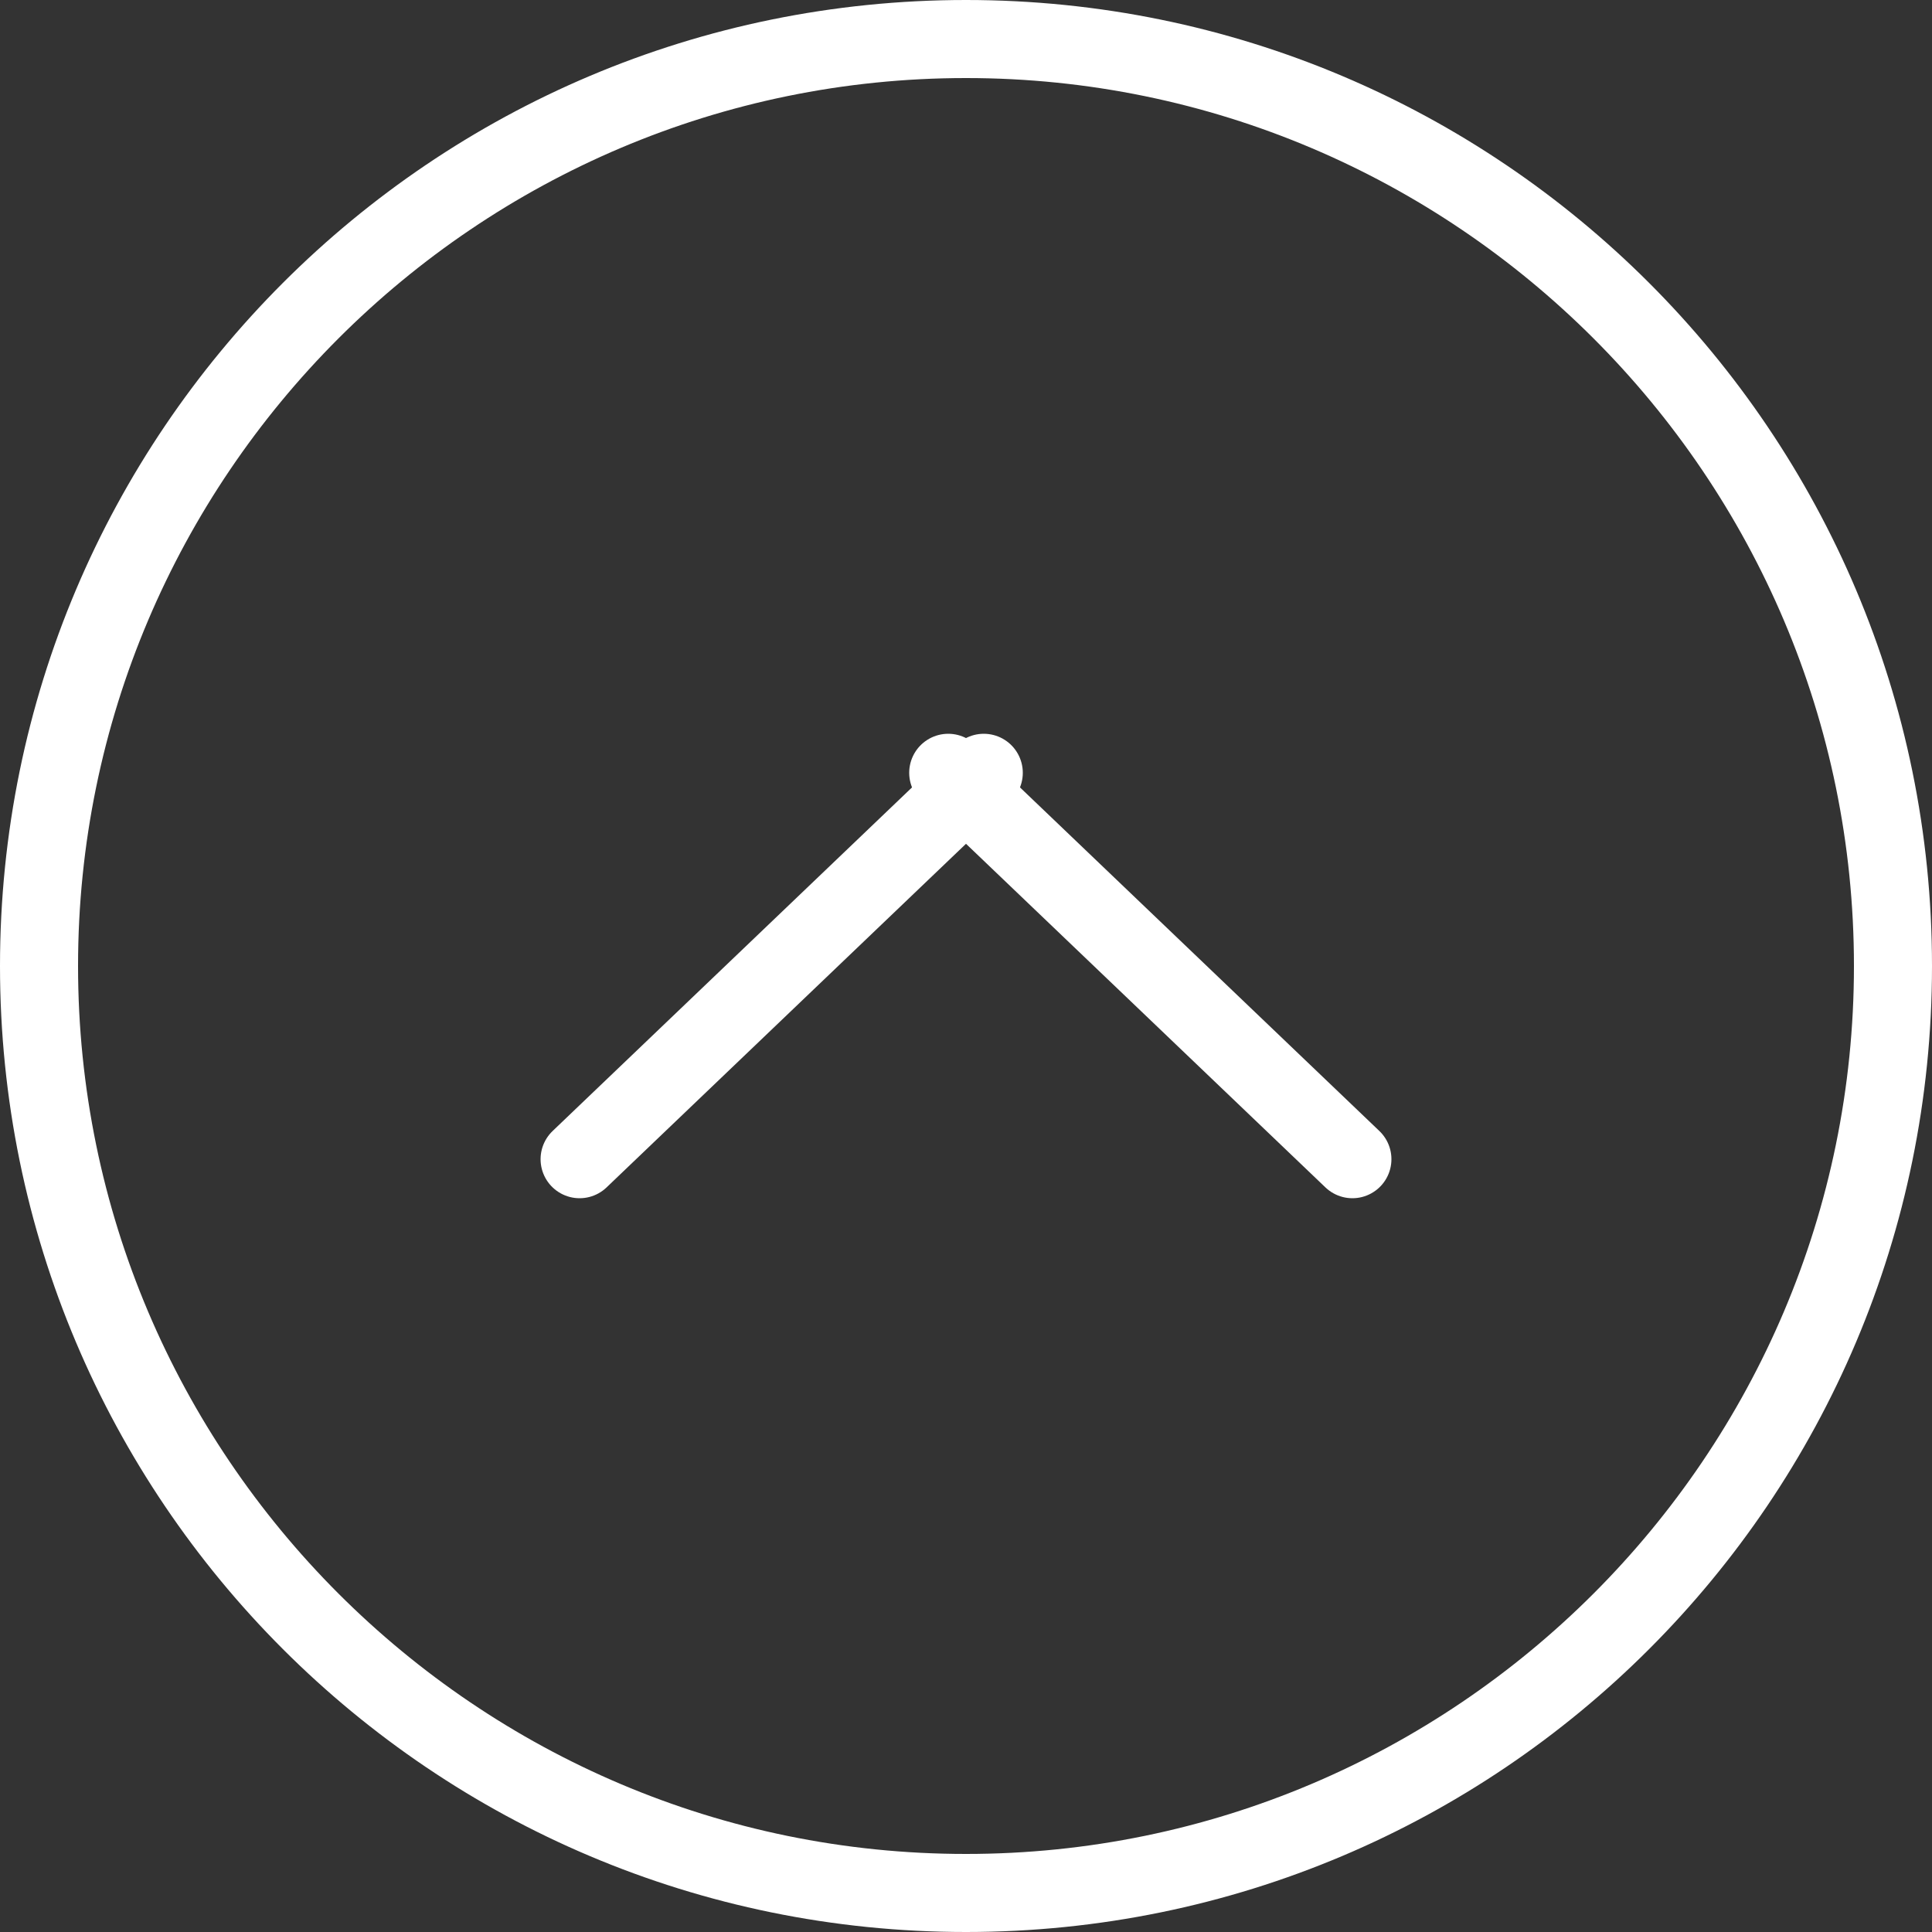 <?xml version="1.0" encoding="UTF-8"?><svg id="_レイヤー_2" xmlns="http://www.w3.org/2000/svg" width="50" height="50" viewBox="0 0 50 50"><rect x="0" y="0" width="50" height="50" fill="#333333" stroke="none"/><defs><style>.cls-1{fill:#fff;}.cls-2{fill:none;stroke:#fff;stroke-linecap:round;stroke-linejoin:round;stroke-width:2.02px;}</style></defs><g id="_フッター背景"><g id="_アートワーク_135"><line class="cls-2" x1="24.54" y1="20" x2="35" y2="30"/><line class="cls-2" x1="25.46" y1="20" x2="15" y2="30"/><path class="cls-1" d="m25,2.02c12.67,0,22.98,10.31,22.98,22.98s-10.31,22.98-22.98,22.98S2.02,37.67,2.02,25,12.33,2.02,25,2.02m0-2.02C11.19,0,0,11.19,0,25s11.19,25,25,25,25-11.19,25-25S38.81,0,25,0h0Z"/></g></g></svg>
